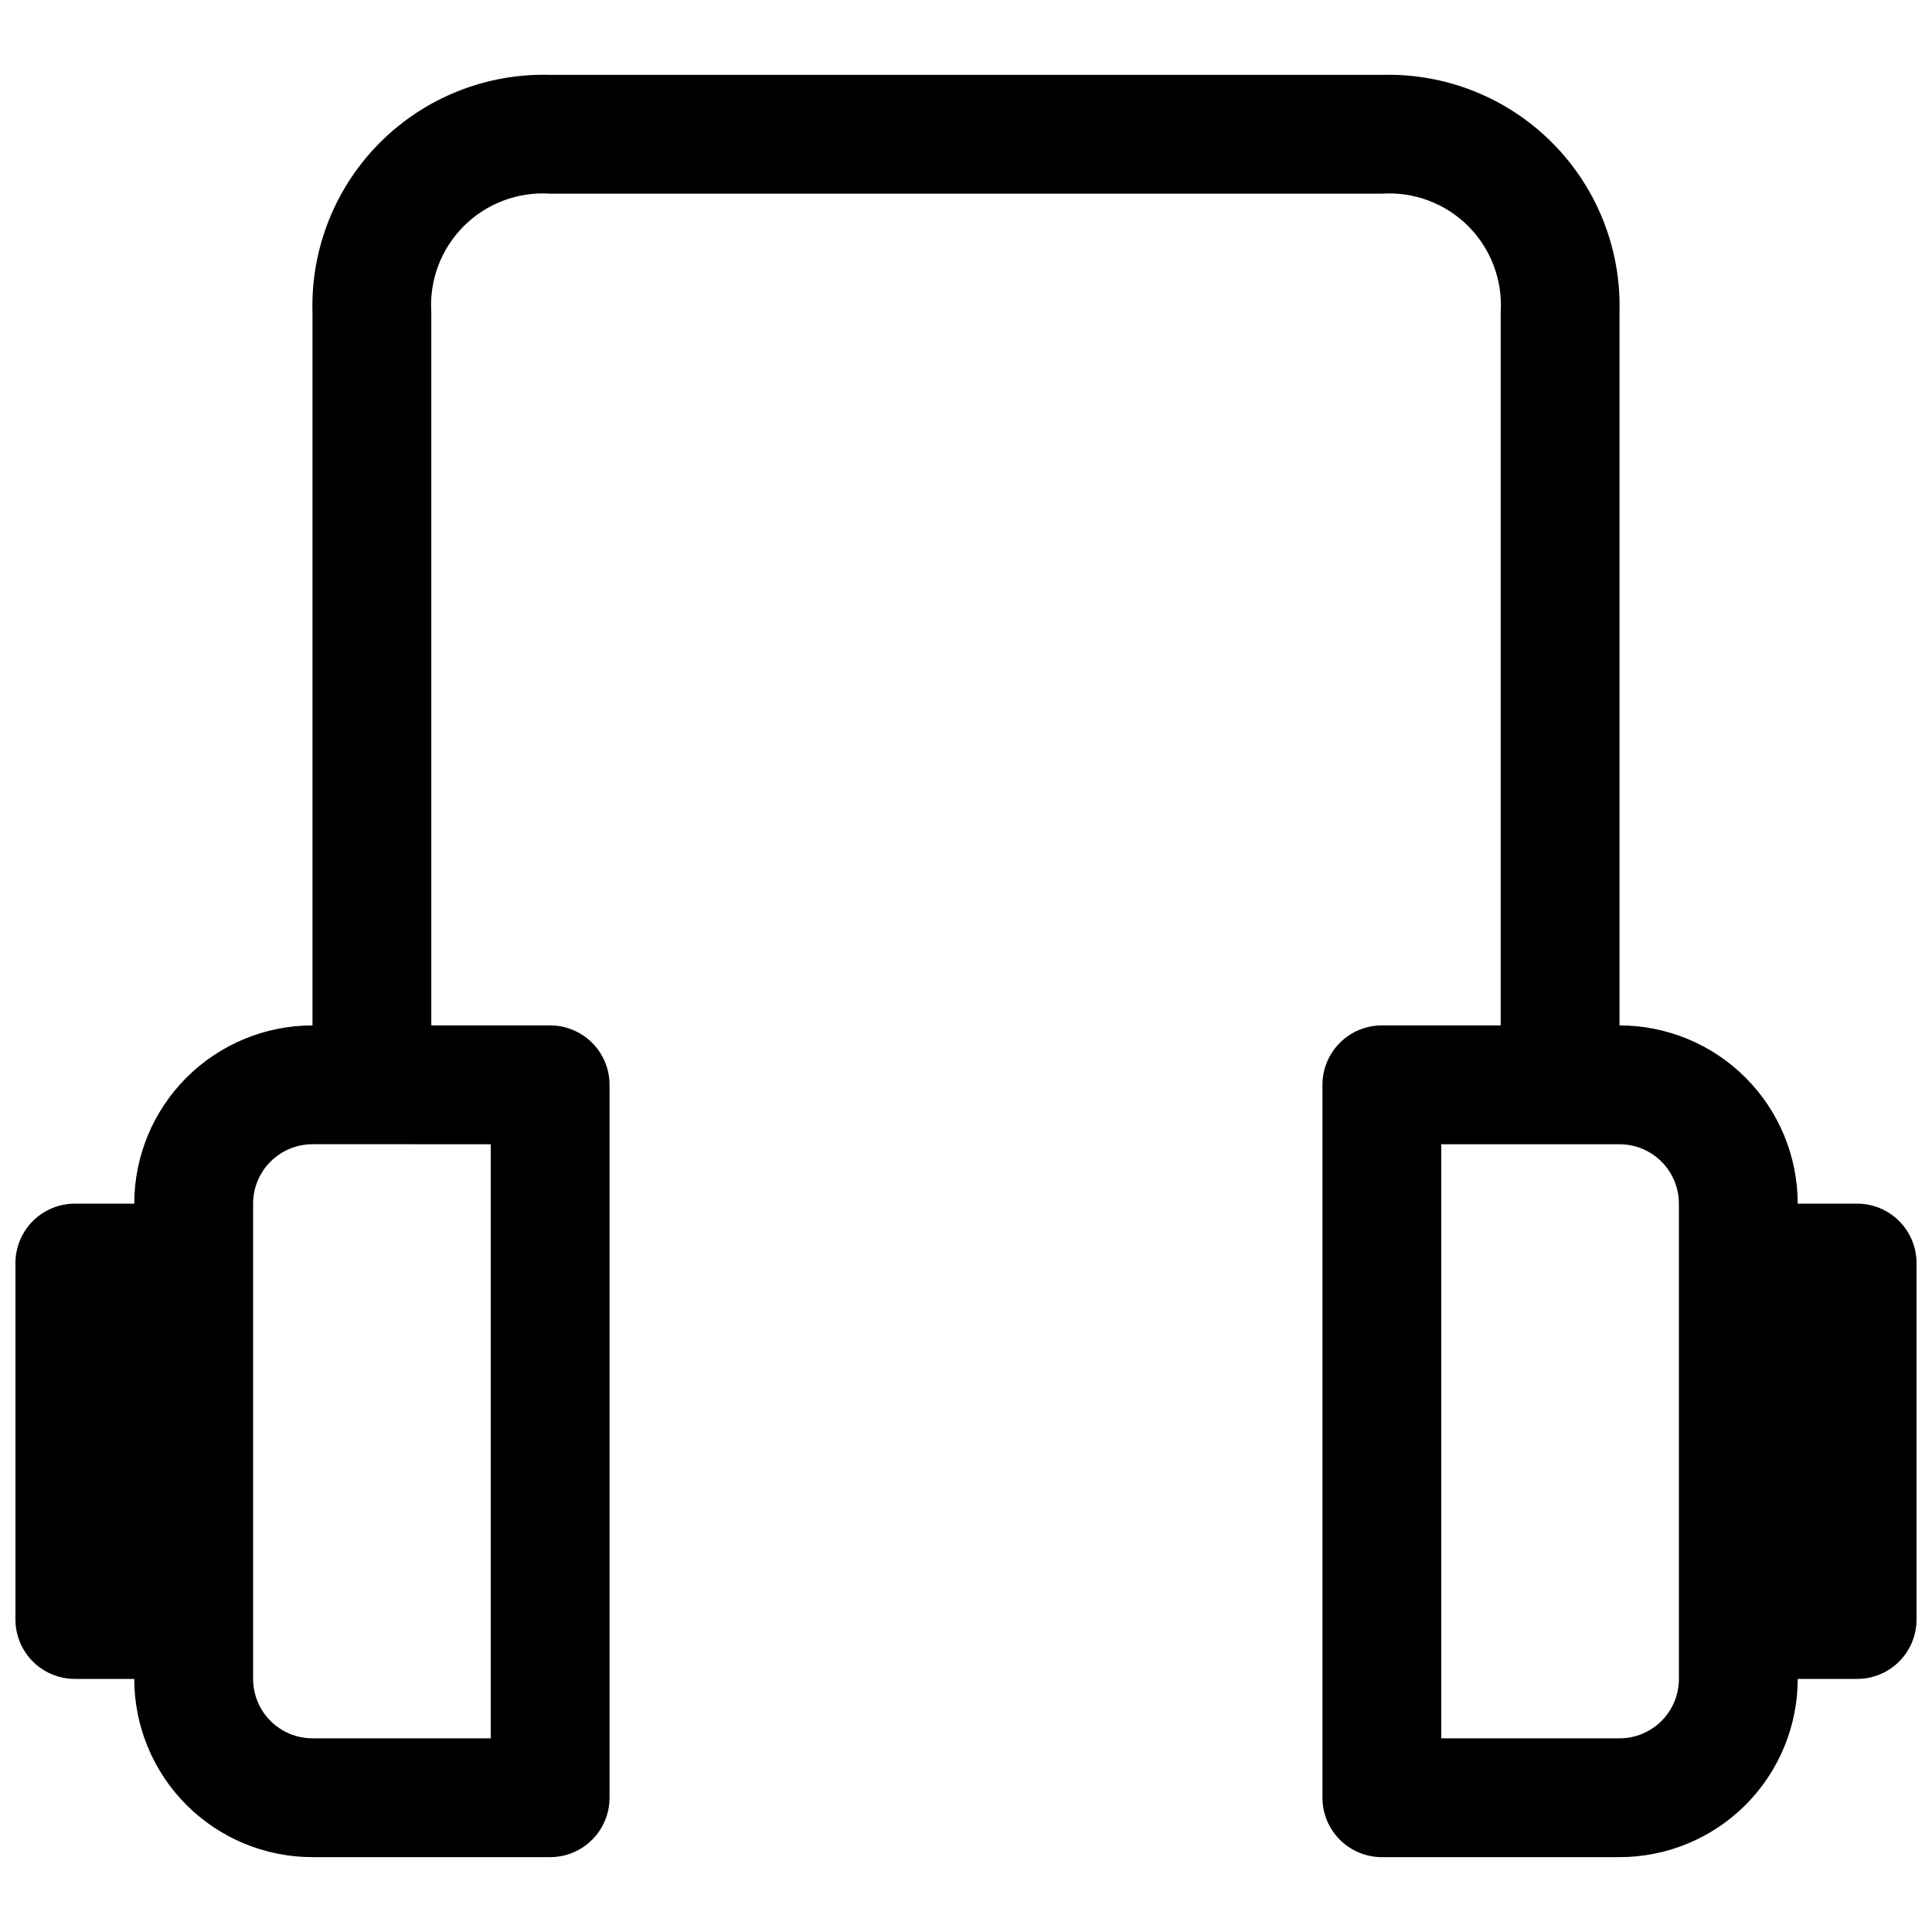 <?xml version="1.0" encoding="UTF-8"?>
<!-- Uploaded to: SVG Repo, www.svgrepo.com, Generator: SVG Repo Mixer Tools -->
<svg width="800px" height="800px" version="1.1" viewBox="144 144 512 512" xmlns="http://www.w3.org/2000/svg">
 <defs>
  <clipPath id="a">
   <path d="m148.09 163h503.81v474h-503.81z"/>
  </clipPath>
 </defs>
 <g clip-path="url(#a)">
  <path d="m636.16 462.98h-15.746c0-12.527-4.977-24.543-13.832-33.398-8.859-8.859-20.871-13.836-33.398-13.836v-188.93c0.484-16.844-5.996-33.145-17.914-45.062s-28.215-18.395-45.062-17.914h-220.42c-16.844-0.48-33.145 5.996-45.062 17.914-11.918 11.918-18.395 28.219-17.914 45.062v188.93c-12.523 0-24.539 4.977-33.398 13.836-8.855 8.855-13.832 20.871-13.832 33.398h-15.746c-4.172 0-8.18 1.656-11.133 4.609-2.949 2.953-4.609 6.957-4.609 11.133v94.465c0 4.176 1.66 8.18 4.609 11.133 2.953 2.953 6.961 4.609 11.133 4.609h15.746c0 12.527 4.977 24.543 13.832 33.398 8.859 8.859 20.875 13.836 33.398 13.836h62.977c4.176 0 8.18-1.66 11.133-4.613s4.613-6.957 4.613-11.133v-188.93c0-4.176-1.66-8.184-4.613-11.133-2.953-2.953-6.957-4.613-11.133-4.613h-31.488v-188.93c-0.562-8.512 2.574-16.852 8.605-22.883s14.371-9.168 22.883-8.605h220.42c8.512-0.562 16.852 2.574 22.883 8.605s9.168 14.371 8.605 22.883v188.93h-31.488c-4.176 0-8.18 1.66-11.133 4.613-2.953 2.949-4.613 6.957-4.613 11.133v188.93c0 4.176 1.66 8.18 4.613 11.133s6.957 4.613 11.133 4.613h62.977c12.527 0 24.539-4.977 33.398-13.836 8.855-8.855 13.832-20.871 13.832-33.398h15.746c4.176 0 8.18-1.656 11.133-4.609s4.609-6.957 4.609-11.133v-94.465c0-4.176-1.656-8.18-4.609-11.133-2.953-2.953-6.957-4.609-11.133-4.609zm-362.11-15.746v157.44h-47.234c-4.176 0-8.18-1.66-11.133-4.613-2.949-2.953-4.609-6.957-4.609-11.133v-125.95c0-4.176 1.66-8.184 4.609-11.133 2.953-2.953 6.957-4.613 11.133-4.613zm314.88 31.488v110.21h-0.004c0 4.176-1.656 8.18-4.609 11.133s-6.957 4.613-11.133 4.613h-47.234v-157.44h47.234c4.176 0 8.18 1.66 11.133 4.613 2.953 2.949 4.609 6.957 4.609 11.133z"/>
 </g>
</svg>